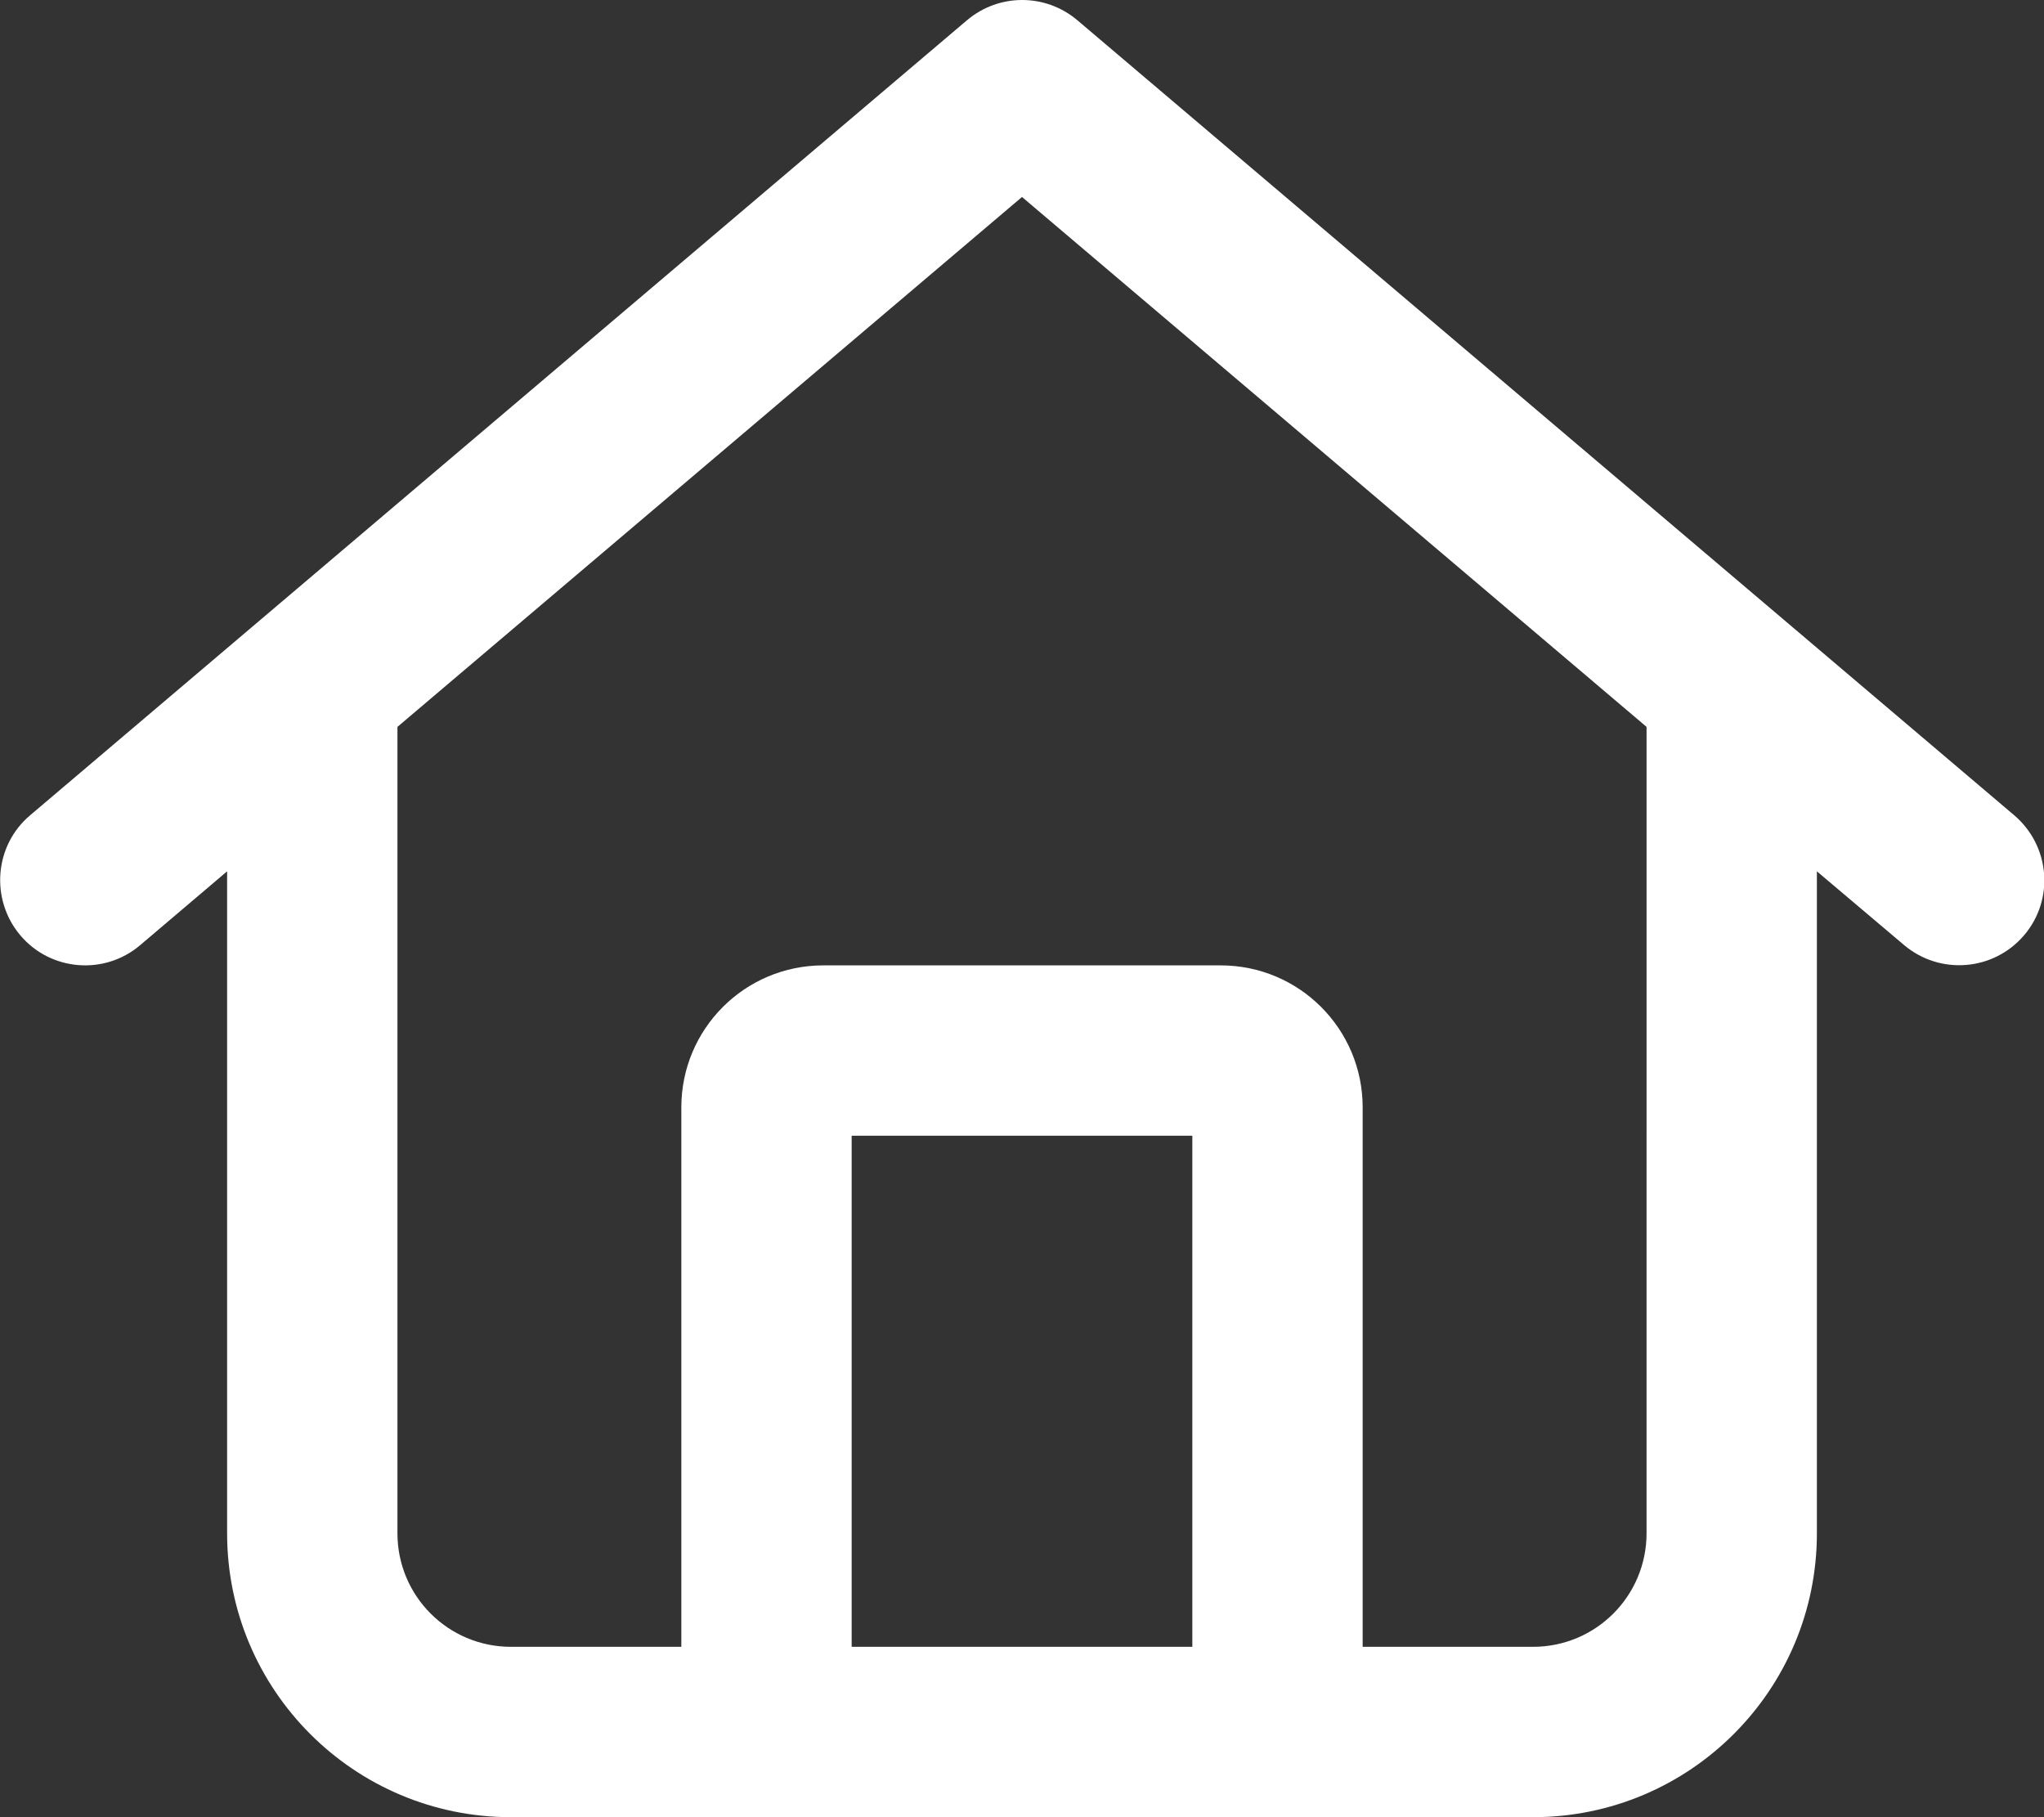 <?xml version="1.0" encoding="UTF-8"?> <svg xmlns="http://www.w3.org/2000/svg" xmlns:xlink="http://www.w3.org/1999/xlink" version="1.1" id="Layer_1" x="0px" y="0px" viewBox="0 0 576 512" style="enable-background:new 0 0 576 512;" xml:space="preserve"><rect x="0" y="0" width="576" height="512" fill="#333333" stroke="none"/> <style type="text/css"> .st0{fill:#FFFFFF;} </style> <path class="st0" d="M272.5,5.7c9-7.6,22.1-7.6,31.1,0l264,224c10.1,8.6,11.4,23.7,2.8,33.8s-23.7,11.3-33.8,2.8L512,245.5V432 c0,44.2-35.8,80-80,80H144c-44.2,0-80-35.8-80-80V245.5l-24.5,20.8c-10.1,8.6-25.3,7.3-33.8-2.8s-7.3-25.3,2.8-33.8 C8.5,229.7,272.5,5.7,272.5,5.7z M288,55.5L112,204.8V432c0,17.7,14.3,32,32,32h48V312c0-22.1,17.9-40,40-40h112 c22.1,0,40,17.9,40,40v152h48c17.7,0,32-14.3,32-32V204.8L288,55.5z M240,464h96V320h-96V464z"></path> </svg> 